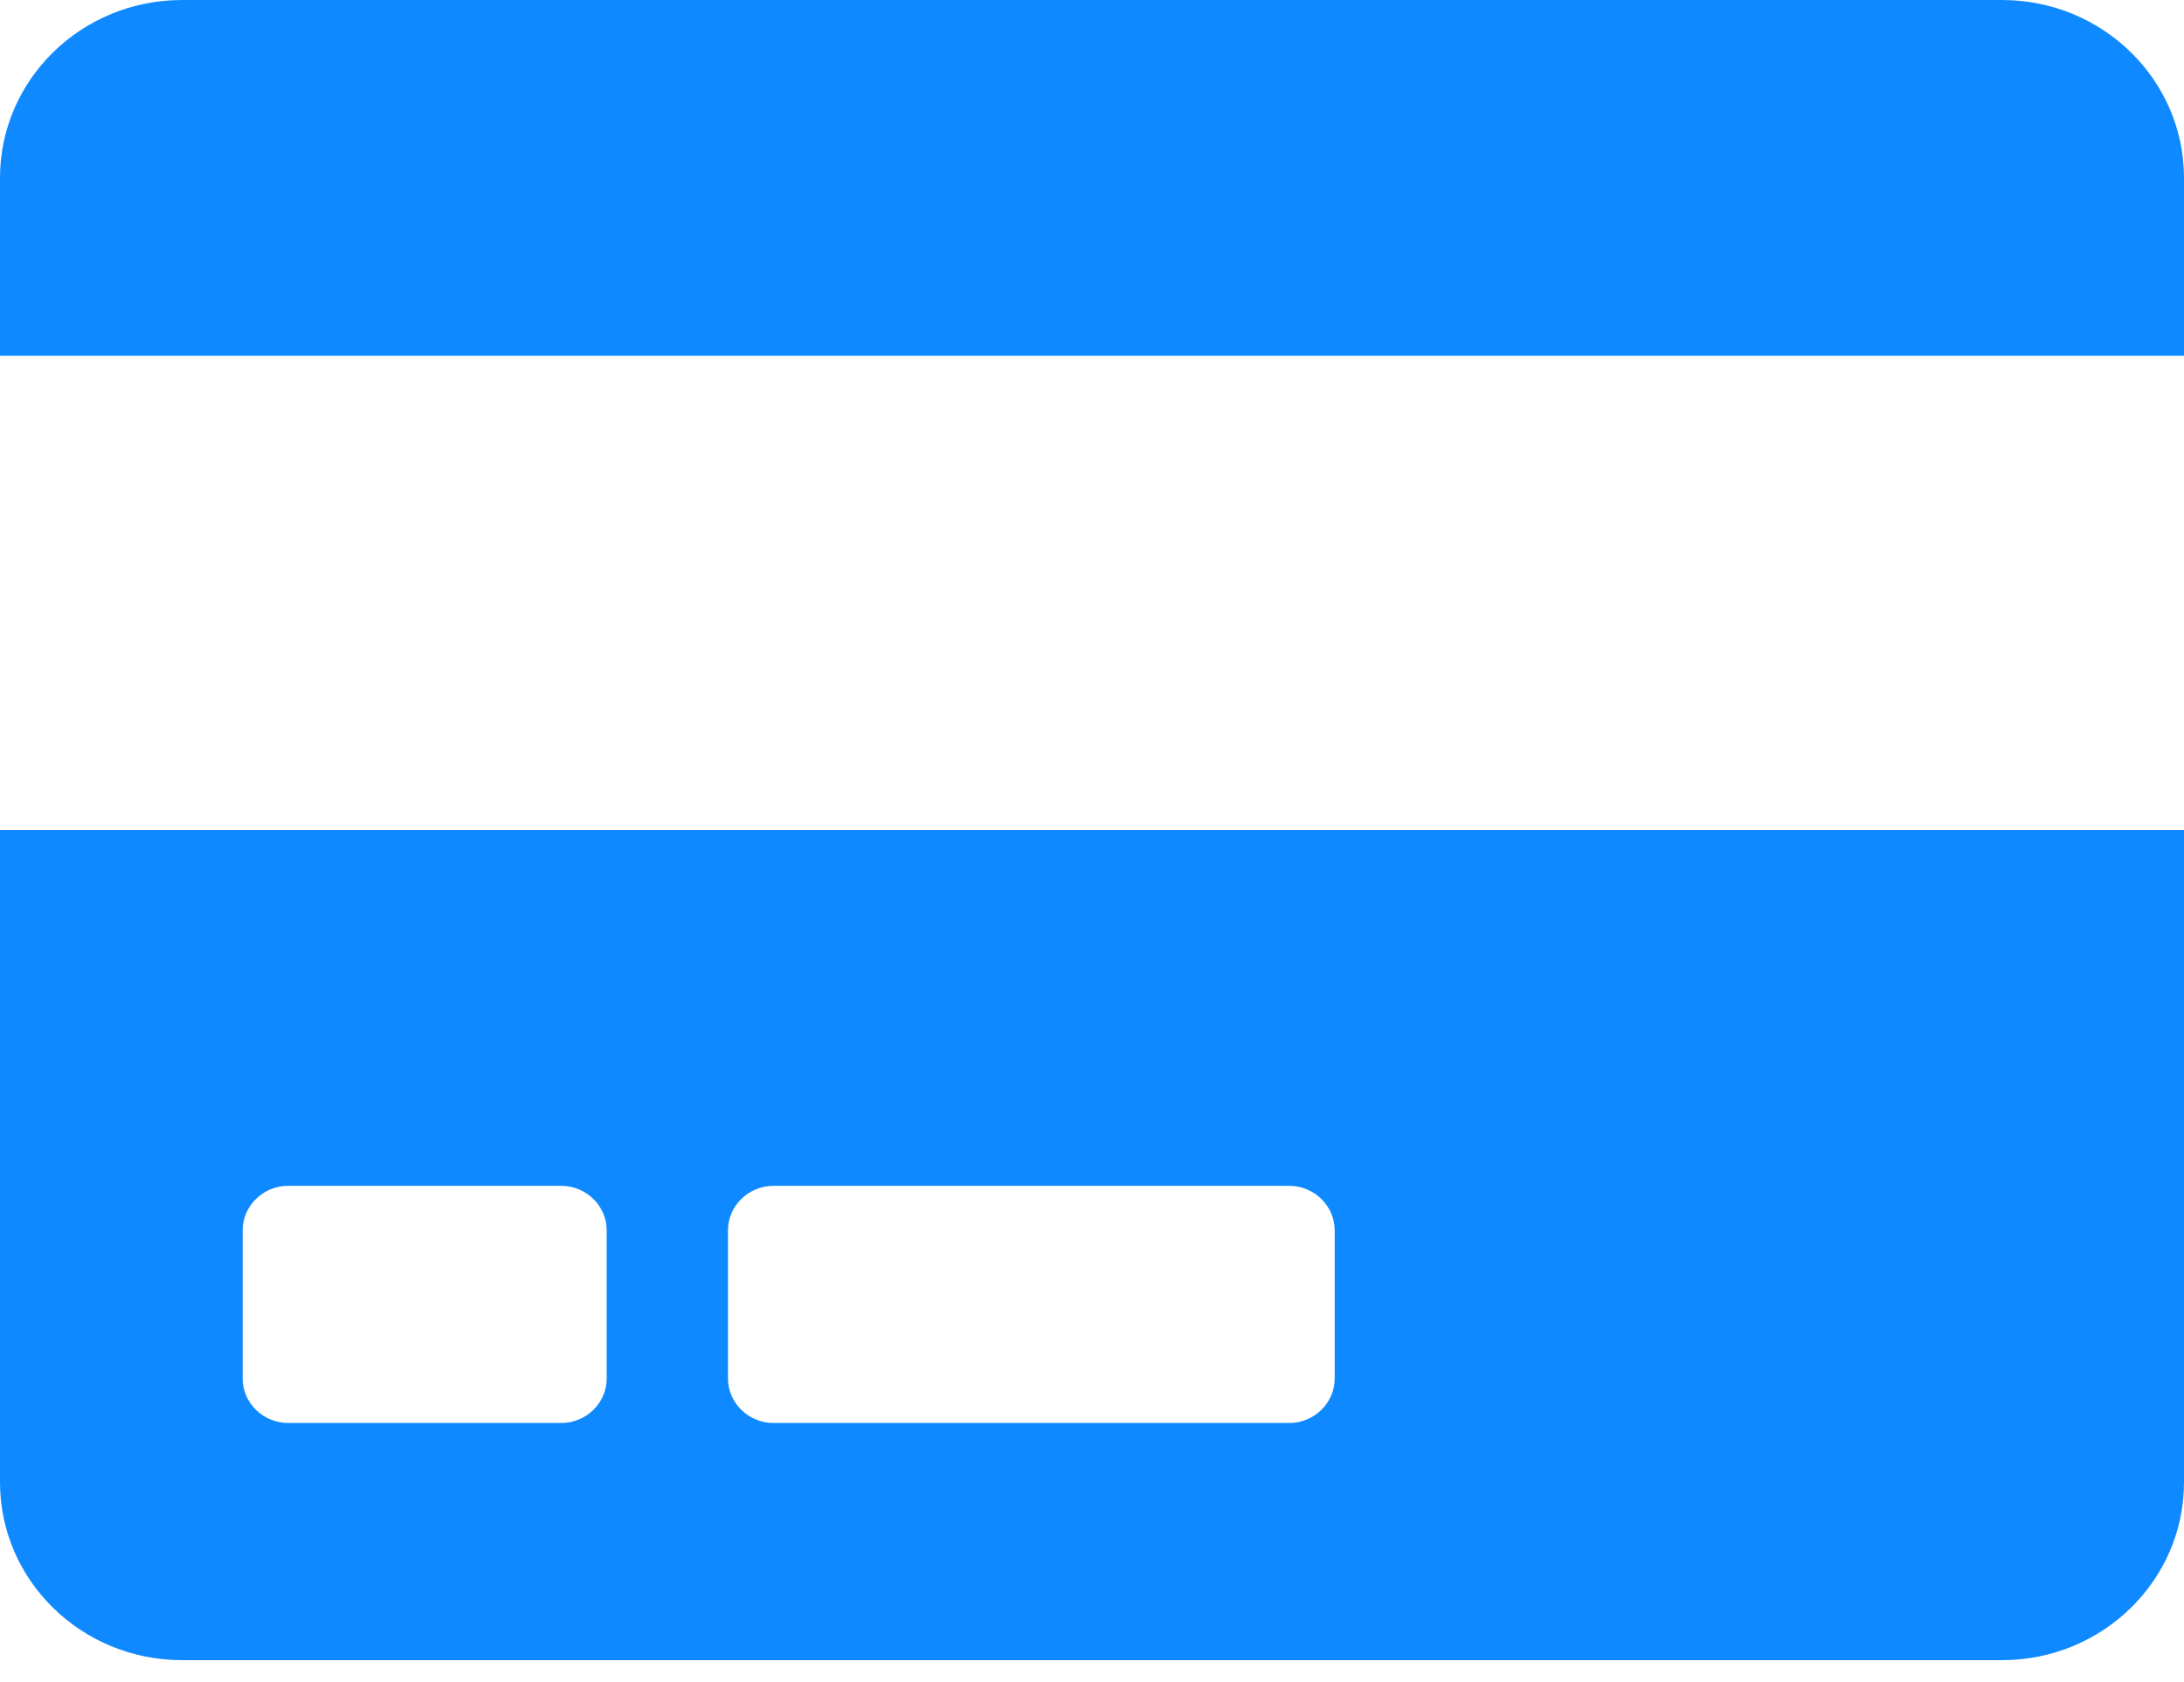 <svg width="87" height="67" viewBox="0 0 87 67" fill="none" xmlns="http://www.w3.org/2000/svg">
<path d="M0 59.036C0 62.947 3.247 66.12 7.25 66.12H79.75C83.753 66.12 87 62.947 87 59.036V33.06H0V59.036ZM29 49C29 48.026 29.816 47.229 30.812 47.229H51.354C52.351 47.229 53.167 48.026 53.167 49V54.903C53.167 55.877 52.351 56.674 51.354 56.674H30.812C29.816 56.674 29 55.877 29 54.903V49ZM9.667 49C9.667 48.026 10.482 47.229 11.479 47.229H22.354C23.351 47.229 24.167 48.026 24.167 49V54.903C24.167 55.877 23.351 56.674 22.354 56.674H11.479C10.482 56.674 9.667 55.877 9.667 54.903V49ZM87 7.084V14.169H0V7.084C0 3.173 3.247 0 7.25 0H79.75C83.753 0 87 3.173 87 7.084Z" fill="#0F89FF"/>
</svg>
